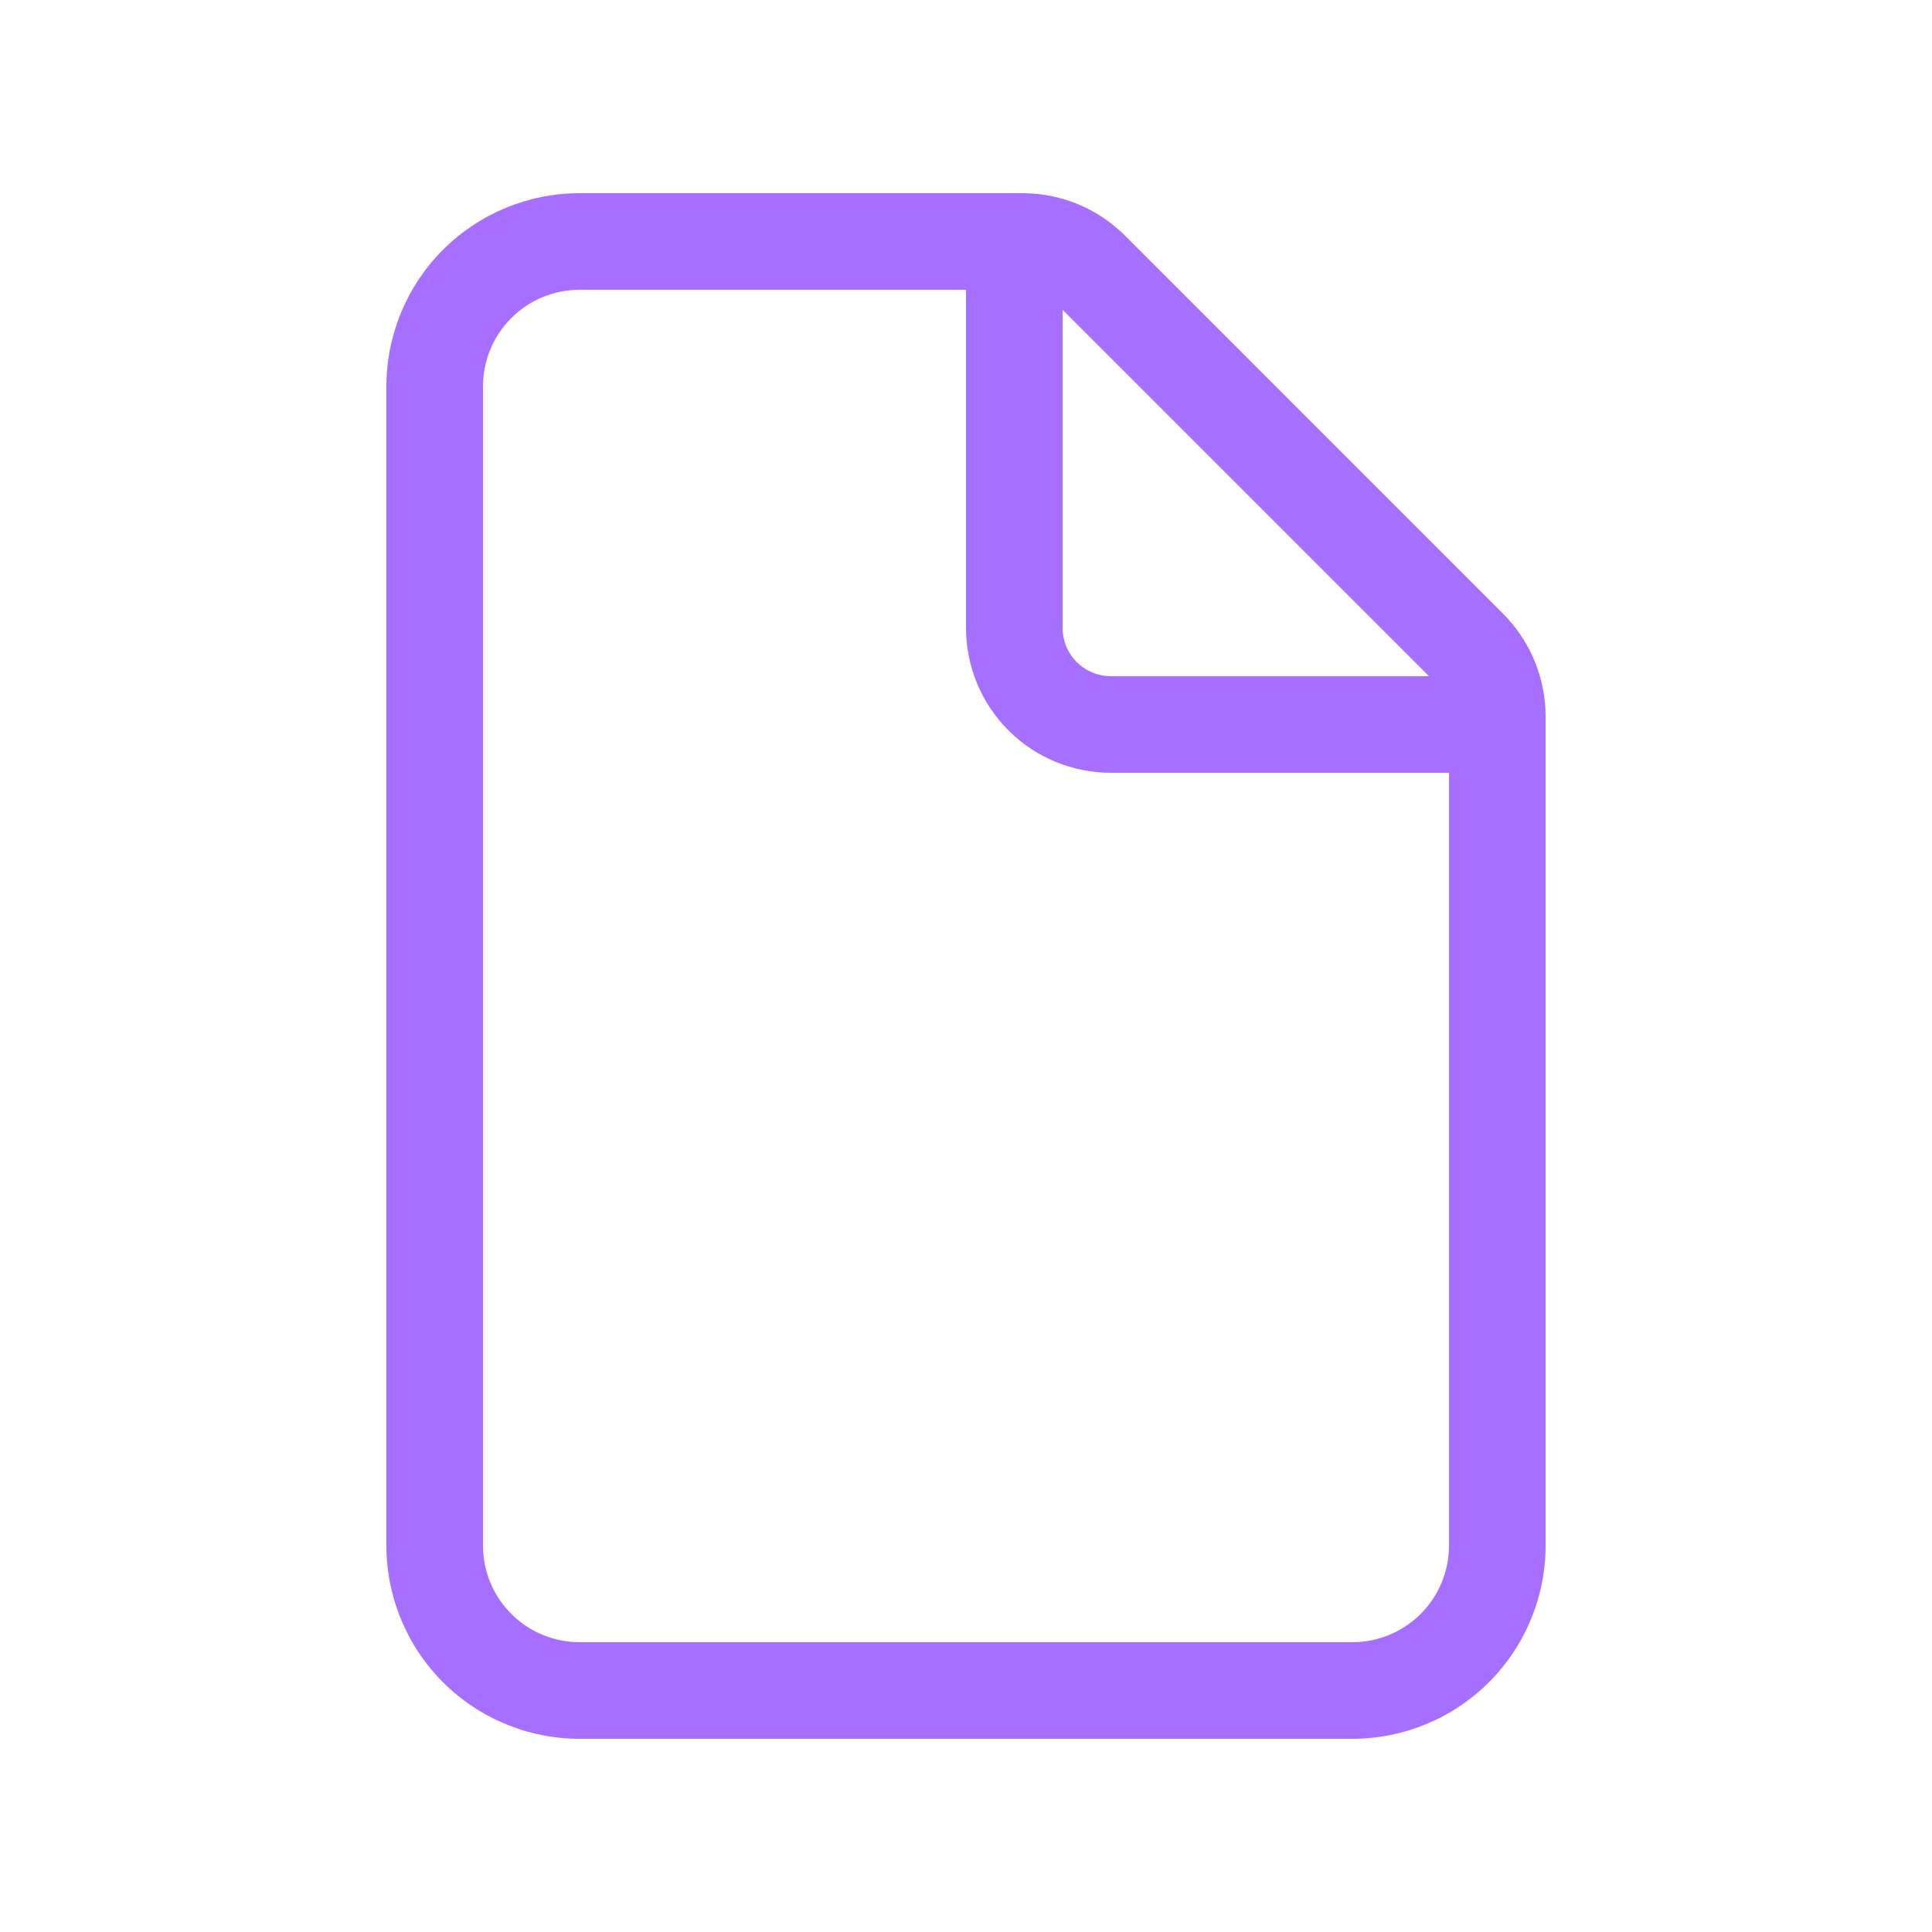 <svg width="28" height="28" viewBox="0 0 28 28" fill="none" xmlns="http://www.w3.org/2000/svg">
<path d="M8.4 2.8C7.657 2.8 6.945 3.095 6.42 3.62C5.895 4.145 5.6 4.857 5.6 5.6V22.4C5.6 23.142 5.895 23.855 6.42 24.38C6.945 24.905 7.657 25.2 8.4 25.2H19.6C20.342 25.2 21.054 24.905 21.579 24.38C22.105 23.855 22.4 23.142 22.4 22.4V10.379C22.399 9.823 22.177 9.289 21.784 8.895L16.304 3.414C15.91 3.021 15.377 2.8 14.82 2.8H8.4ZM7 5.6C7 5.229 7.147 4.872 7.41 4.61C7.672 4.347 8.028 4.2 8.4 4.2H14V9.1C14 9.657 14.221 10.191 14.615 10.585C15.008 10.979 15.543 11.2 16.1 11.2H21V22.4C21 22.771 20.852 23.127 20.59 23.39C20.327 23.652 19.971 23.8 19.6 23.8H8.4C8.028 23.8 7.672 23.652 7.41 23.39C7.147 23.127 7 22.771 7 22.4V5.6ZM20.71 9.8H16.1C15.914 9.8 15.736 9.726 15.605 9.595C15.473 9.463 15.4 9.285 15.4 9.1V4.49L20.71 9.8Z" fill="#A66FFF"/>
</svg>
